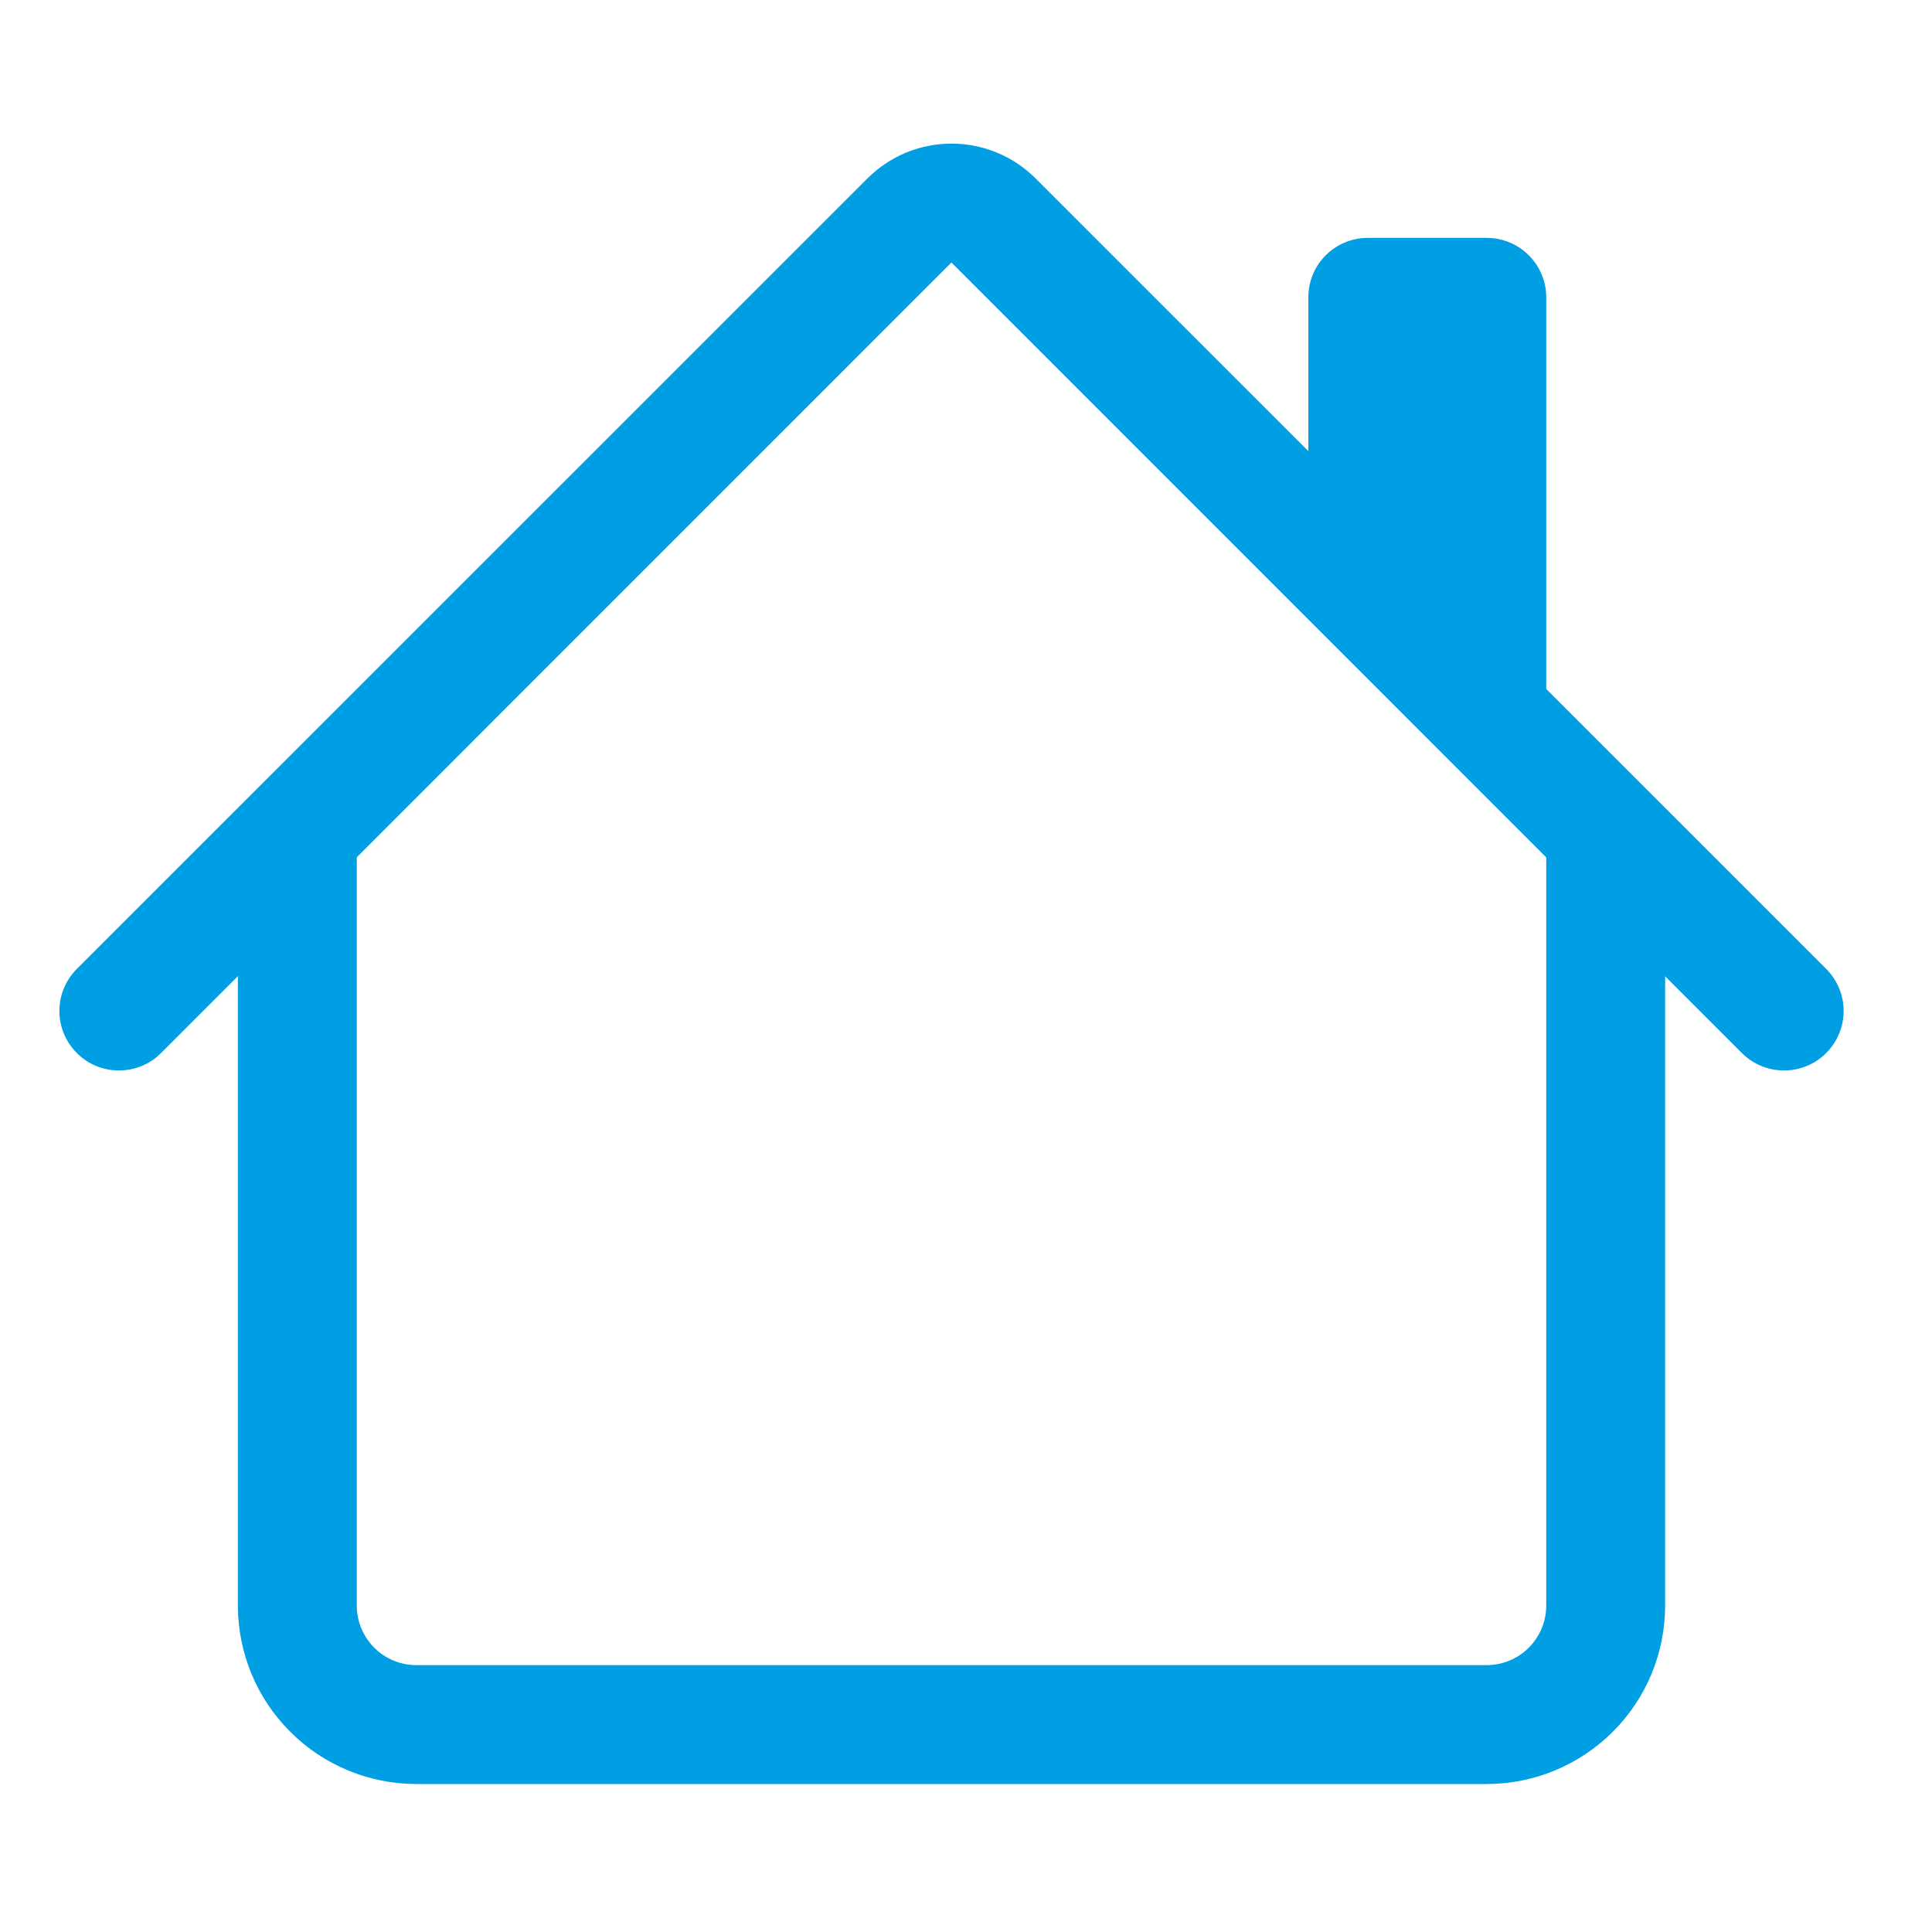 <svg width="15" height="15" viewBox="0 0 15 15" fill="none" xmlns="http://www.w3.org/2000/svg">
<g clip-path="url(#clip0_3635_30086)">
<path fill-rule="evenodd" clip-rule="evenodd" d="M1.847 12.466V6.464H2.77V12.466C2.77 12.588 2.819 12.706 2.906 12.793C2.992 12.879 3.11 12.928 3.232 12.928H11.543C11.665 12.928 11.783 12.879 11.869 12.793C11.956 12.706 12.005 12.588 12.005 12.466V6.464H12.928V12.466C12.928 12.833 12.782 13.186 12.522 13.445C12.262 13.705 11.91 13.851 11.543 13.851H3.232C2.865 13.851 2.512 13.705 2.253 13.445C1.993 13.186 1.847 12.833 1.847 12.466ZM12.005 2.308V5.54L10.158 3.694V2.308C10.158 2.186 10.206 2.068 10.293 1.982C10.38 1.895 10.497 1.847 10.619 1.847H11.543C11.665 1.847 11.783 1.895 11.869 1.982C11.956 2.068 12.005 2.186 12.005 2.308Z" fill="#009FE3"/>
<path fill-rule="evenodd" clip-rule="evenodd" d="M6.735 1.385C6.908 1.212 7.143 1.115 7.387 1.115C7.632 1.115 7.867 1.212 8.04 1.385L14.178 7.522C14.265 7.609 14.314 7.727 14.314 7.849C14.314 7.972 14.265 8.089 14.178 8.176C14.091 8.263 13.974 8.311 13.851 8.311C13.729 8.311 13.611 8.263 13.524 8.176L7.387 2.038L1.25 8.176C1.164 8.263 1.046 8.311 0.923 8.311C0.801 8.311 0.683 8.263 0.597 8.176C0.51 8.089 0.461 7.972 0.461 7.849C0.461 7.727 0.51 7.609 0.597 7.522L6.735 1.385Z" fill="#009FE3"/>
</g>
<defs>
<clipPath id="clip0_3635_30086">
<rect width="14.775" height="14.775" fill="white"/>
</clipPath>
</defs>
</svg>

